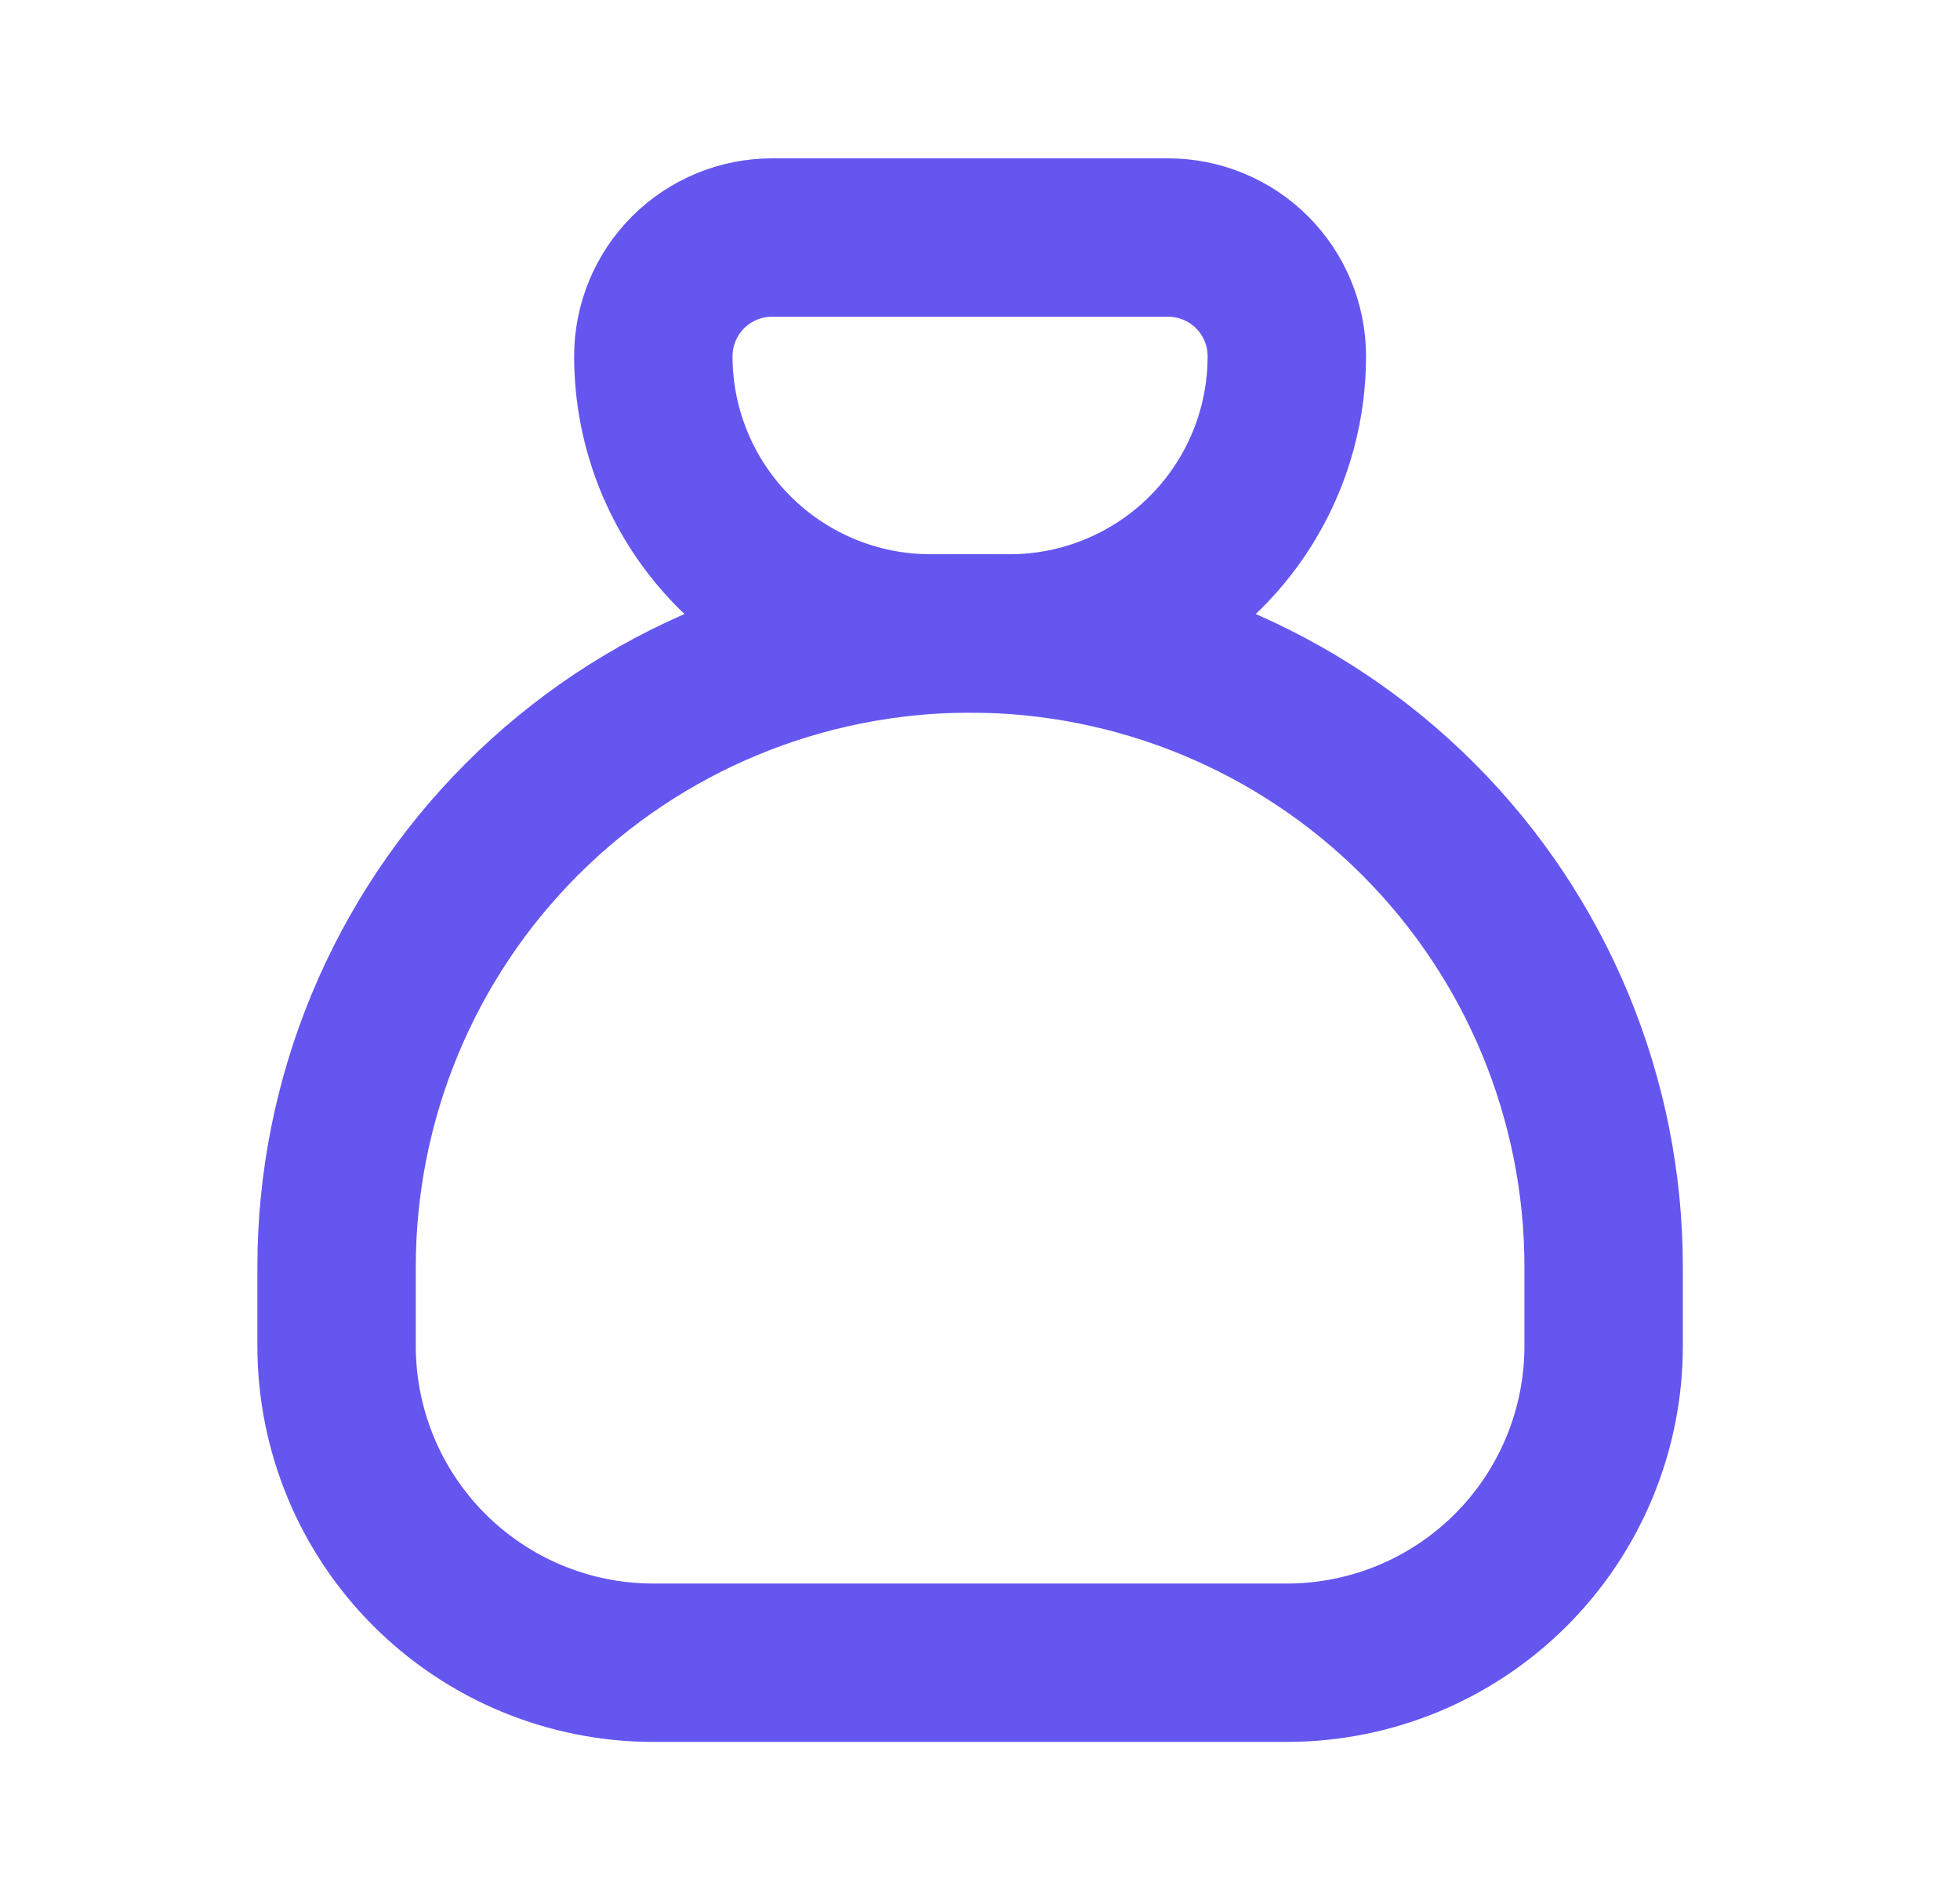 <svg width="33" height="32" viewBox="0 0 33 32" fill="none" xmlns="http://www.w3.org/2000/svg">
<path d="M13 4H19.666C20.197 4 20.706 4.211 21.081 4.586C21.456 4.961 21.666 5.47 21.666 6C21.666 7.238 21.175 8.425 20.3 9.3C19.424 10.175 18.237 10.667 17 10.667H15.666C14.429 10.667 13.242 10.175 12.367 9.3C11.491 8.425 11 7.238 11 6C11 5.47 11.21 4.961 11.585 4.586C11.961 4.211 12.469 4 13 4Z" stroke="#6556F0" stroke-width="2.667" stroke-linecap="round" stroke-linejoin="round"/>
<path d="M5.667 22.668V21.335C5.667 18.506 6.79 15.793 8.791 13.792C10.791 11.792 13.504 10.668 16.333 10.668C19.162 10.668 21.875 11.792 23.876 13.792C25.876 15.793 27 18.506 27 21.335V22.668C27 24.082 26.438 25.439 25.438 26.439C24.438 27.439 23.081 28.001 21.666 28.001H11C9.585 28.001 8.229 27.439 7.229 26.439C6.228 25.439 5.667 24.082 5.667 22.668Z" stroke="#6556F0" stroke-width="2.667" stroke-linecap="round" stroke-linejoin="round"/>
</svg>
